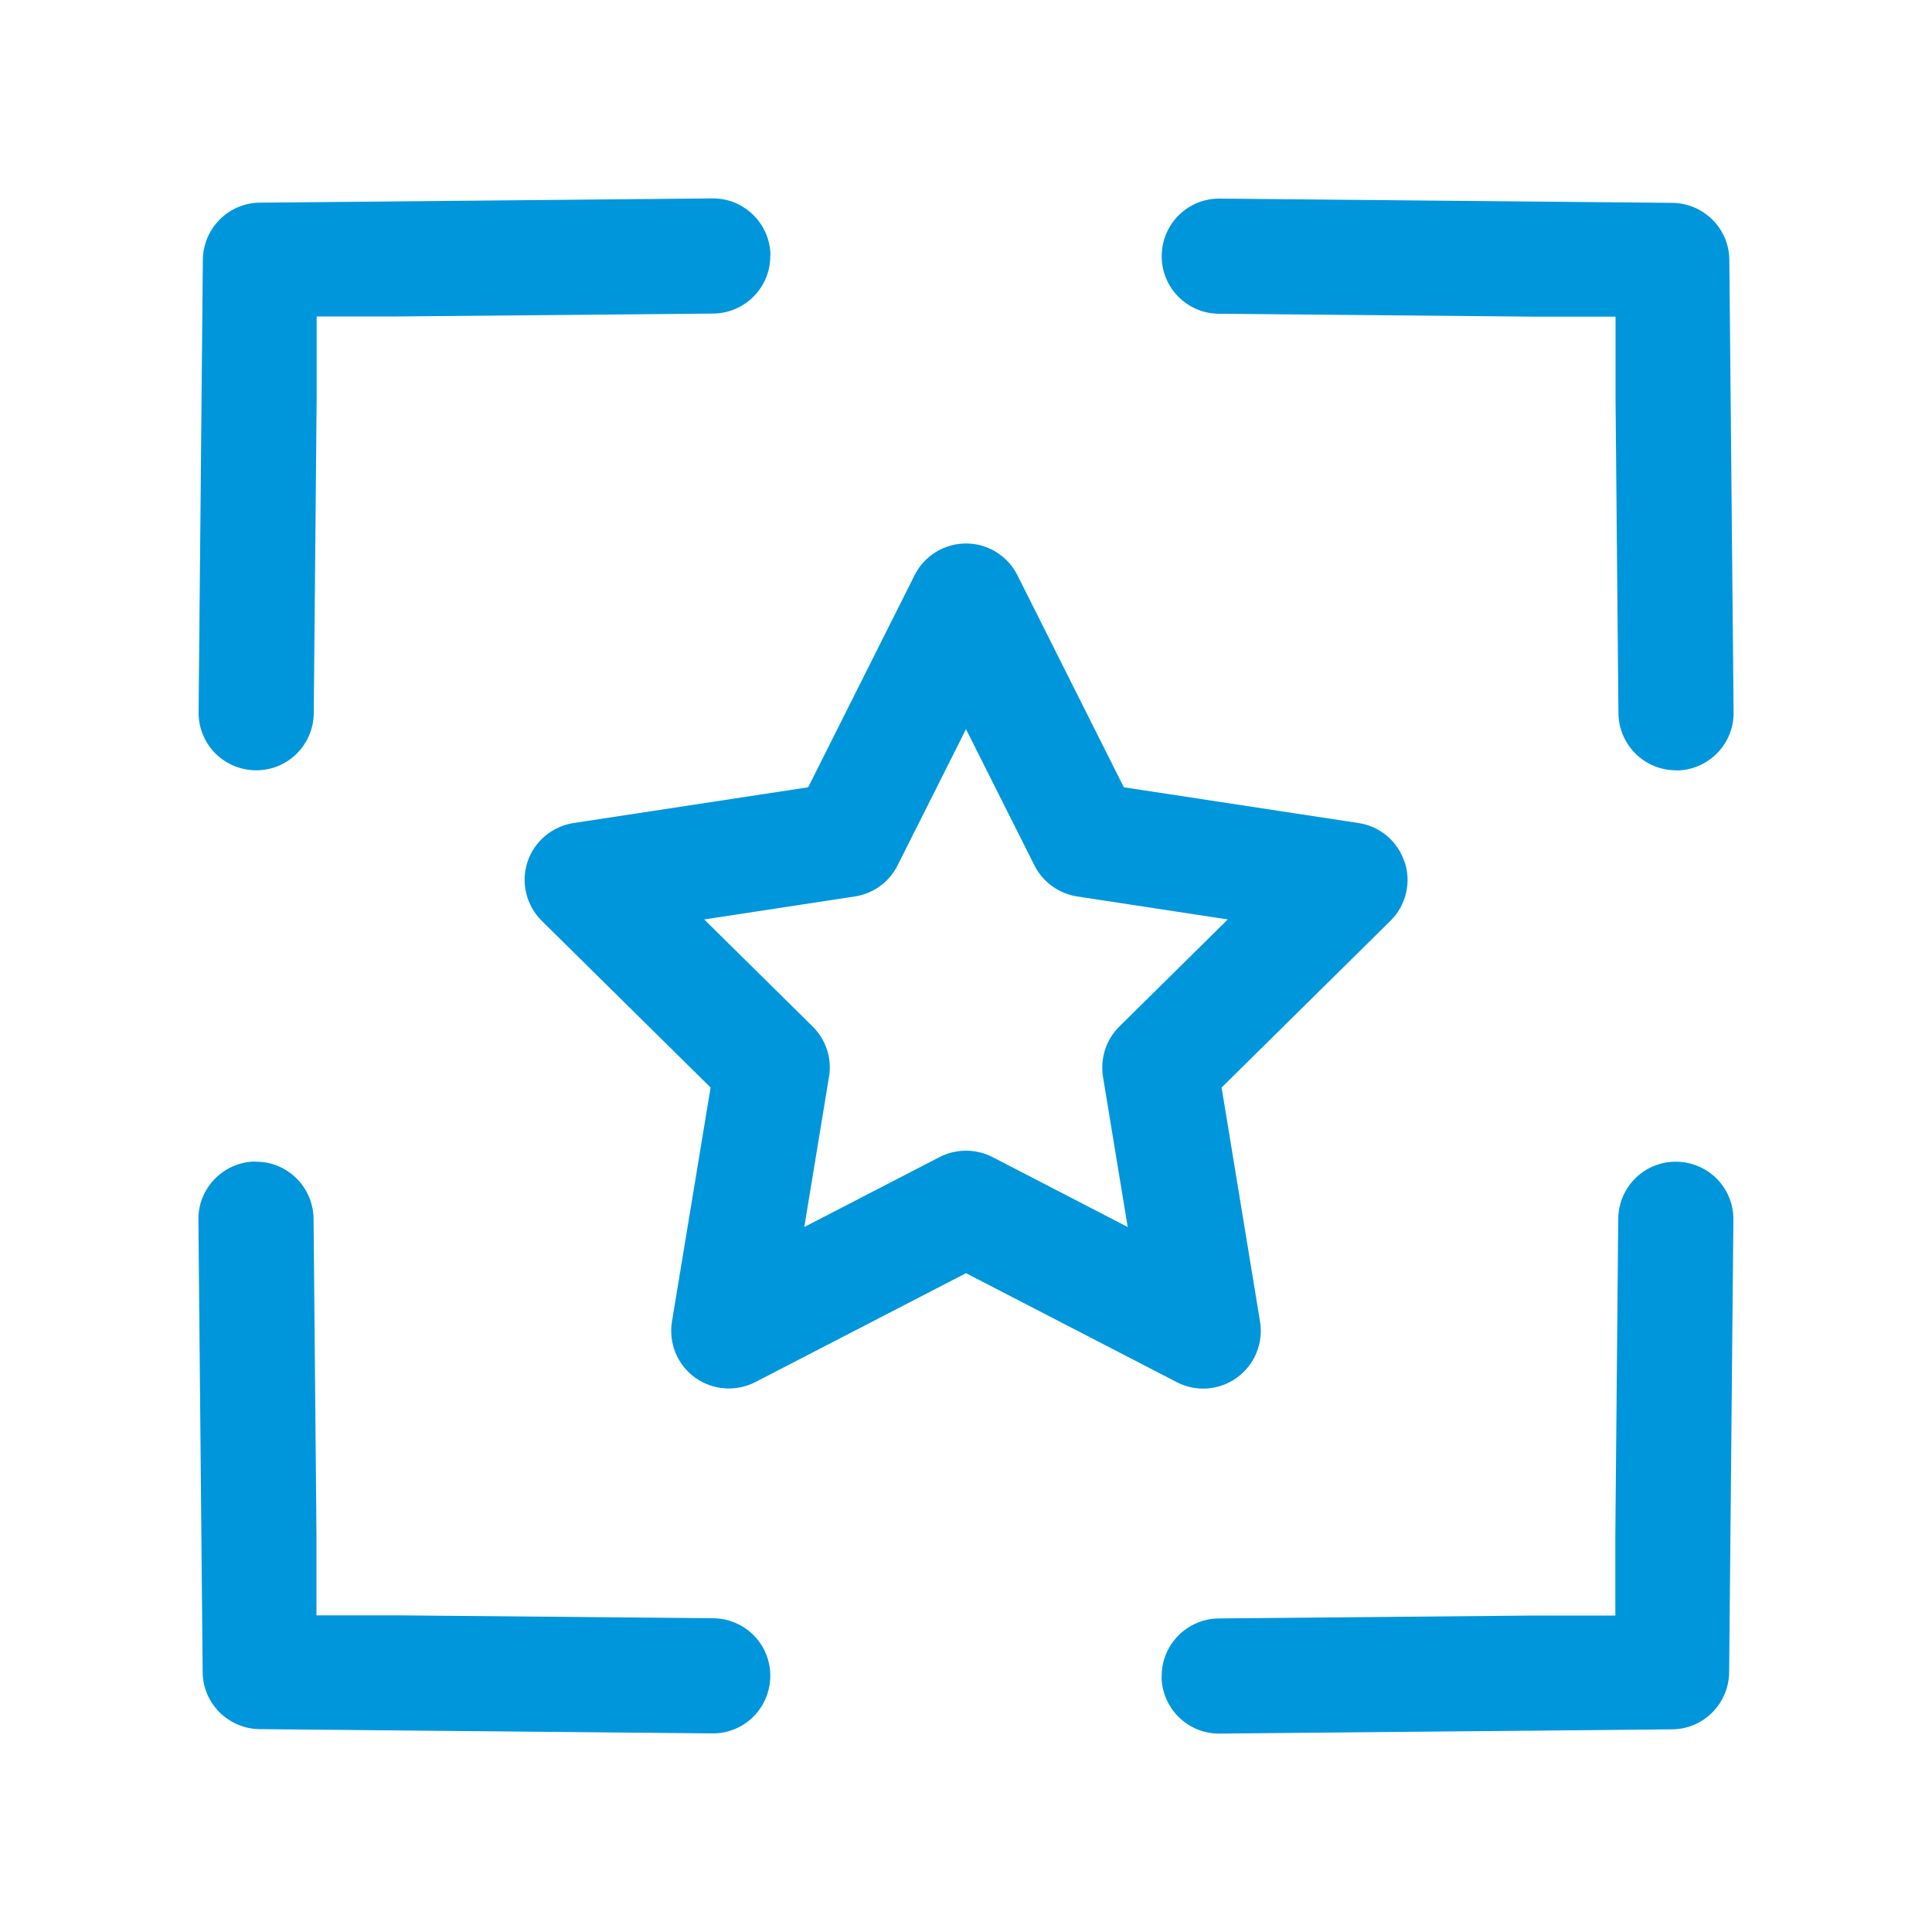 <?xml version="1.0" encoding="UTF-8"?>
<svg id="Layer_1" xmlns="http://www.w3.org/2000/svg" version="1.1" viewBox="0 0 100 100">
  <!-- Generator: Adobe Illustrator 29.5.0, SVG Export Plug-In . SVG Version: 2.1.0 Build 137)  -->
  <defs>
    <style>
      .st0 {
        fill: #0096dc;
        fill-rule: evenodd;
      }
    </style>
  </defs>
  <g>
    <path class="st0" d="M39.87,13.22c.02,1.65-1.31,2.99-2.95,3.01l-16.32.15h-4.21v4.22l-.15,16.32c-.02,1.65-1.36,2.97-3.01,2.95-1.65-.02-2.97-1.36-2.95-3.01l.22-23.42c.02-1.62,1.33-2.94,2.95-2.95l23.42-.22c1.65-.02,2.99,1.31,3.01,2.95h0Z"/>
    <path class="st0" d="M13.22,60.13c1.65-.02,2.99,1.31,3.01,2.95l.15,16.32v4.21h4.22l16.32.15c1.65.02,2.97,1.36,2.95,3.01s-1.36,2.97-3.01,2.95l-23.42-.22c-1.62-.02-2.94-1.33-2.95-2.95l-.22-23.42c-.02-1.65,1.31-2.99,2.95-3.01h0Z"/>
    <path class="st0" d="M60.13,86.78c-.02-1.65,1.31-2.99,2.95-3.01l16.32-.15h4.21v-4.22l.15-16.32c.02-1.65,1.36-2.97,3.01-2.95s2.97,1.36,2.95,3.01l-.22,23.42c-.02,1.62-1.33,2.94-2.95,2.95l-23.42.22c-1.65.02-2.99-1.31-3.01-2.95h0Z"/>
    <path class="st0" d="M86.78,39.87c-1.65.02-2.99-1.31-3.01-2.95l-.15-16.32v-4.21h-4.22l-16.32-.15c-1.65-.02-2.97-1.36-2.95-3.01.02-1.65,1.36-2.97,3.01-2.95l23.42.22c1.62.02,2.94,1.33,2.95,2.95l.22,23.42c.02,1.65-1.31,2.99-2.95,3.01h0Z"/>
  </g>
  <path class="st0" d="M72.7,44.62c-.35-1.07-1.27-1.86-2.39-2.02l-12.14-1.85-5.51-10.98c-.51-1.01-1.54-1.64-2.66-1.64s-2.16.64-2.66,1.64l-5.51,10.98-12.14,1.85c-1.11.17-2.04.95-2.39,2.02-.35,1.07-.06,2.25.74,3.04l8.74,8.63-2,12.12c-.18,1.11.28,2.23,1.19,2.89.91.66,2.12.75,3.12.24l10.91-5.64,10.91,5.64c1,.52,2.21.43,3.12-.24.91-.66,1.37-1.78,1.19-2.89l-1.99-12.12,8.74-8.63c.8-.79,1.09-1.97.74-3.04h0ZM57.94,53.13c-.69.68-1,1.65-.85,2.6l1.28,7.78-7-3.62c-.86-.44-1.88-.44-2.74,0l-7,3.62,1.28-7.78c.16-.95-.16-1.92-.85-2.6l-5.61-5.54,7.8-1.19c.96-.15,1.78-.75,2.21-1.61l3.54-7.05,3.54,7.05c.43.86,1.26,1.46,2.21,1.61l7.8,1.19s-5.61,5.54-5.61,5.54Z"/>
</svg>